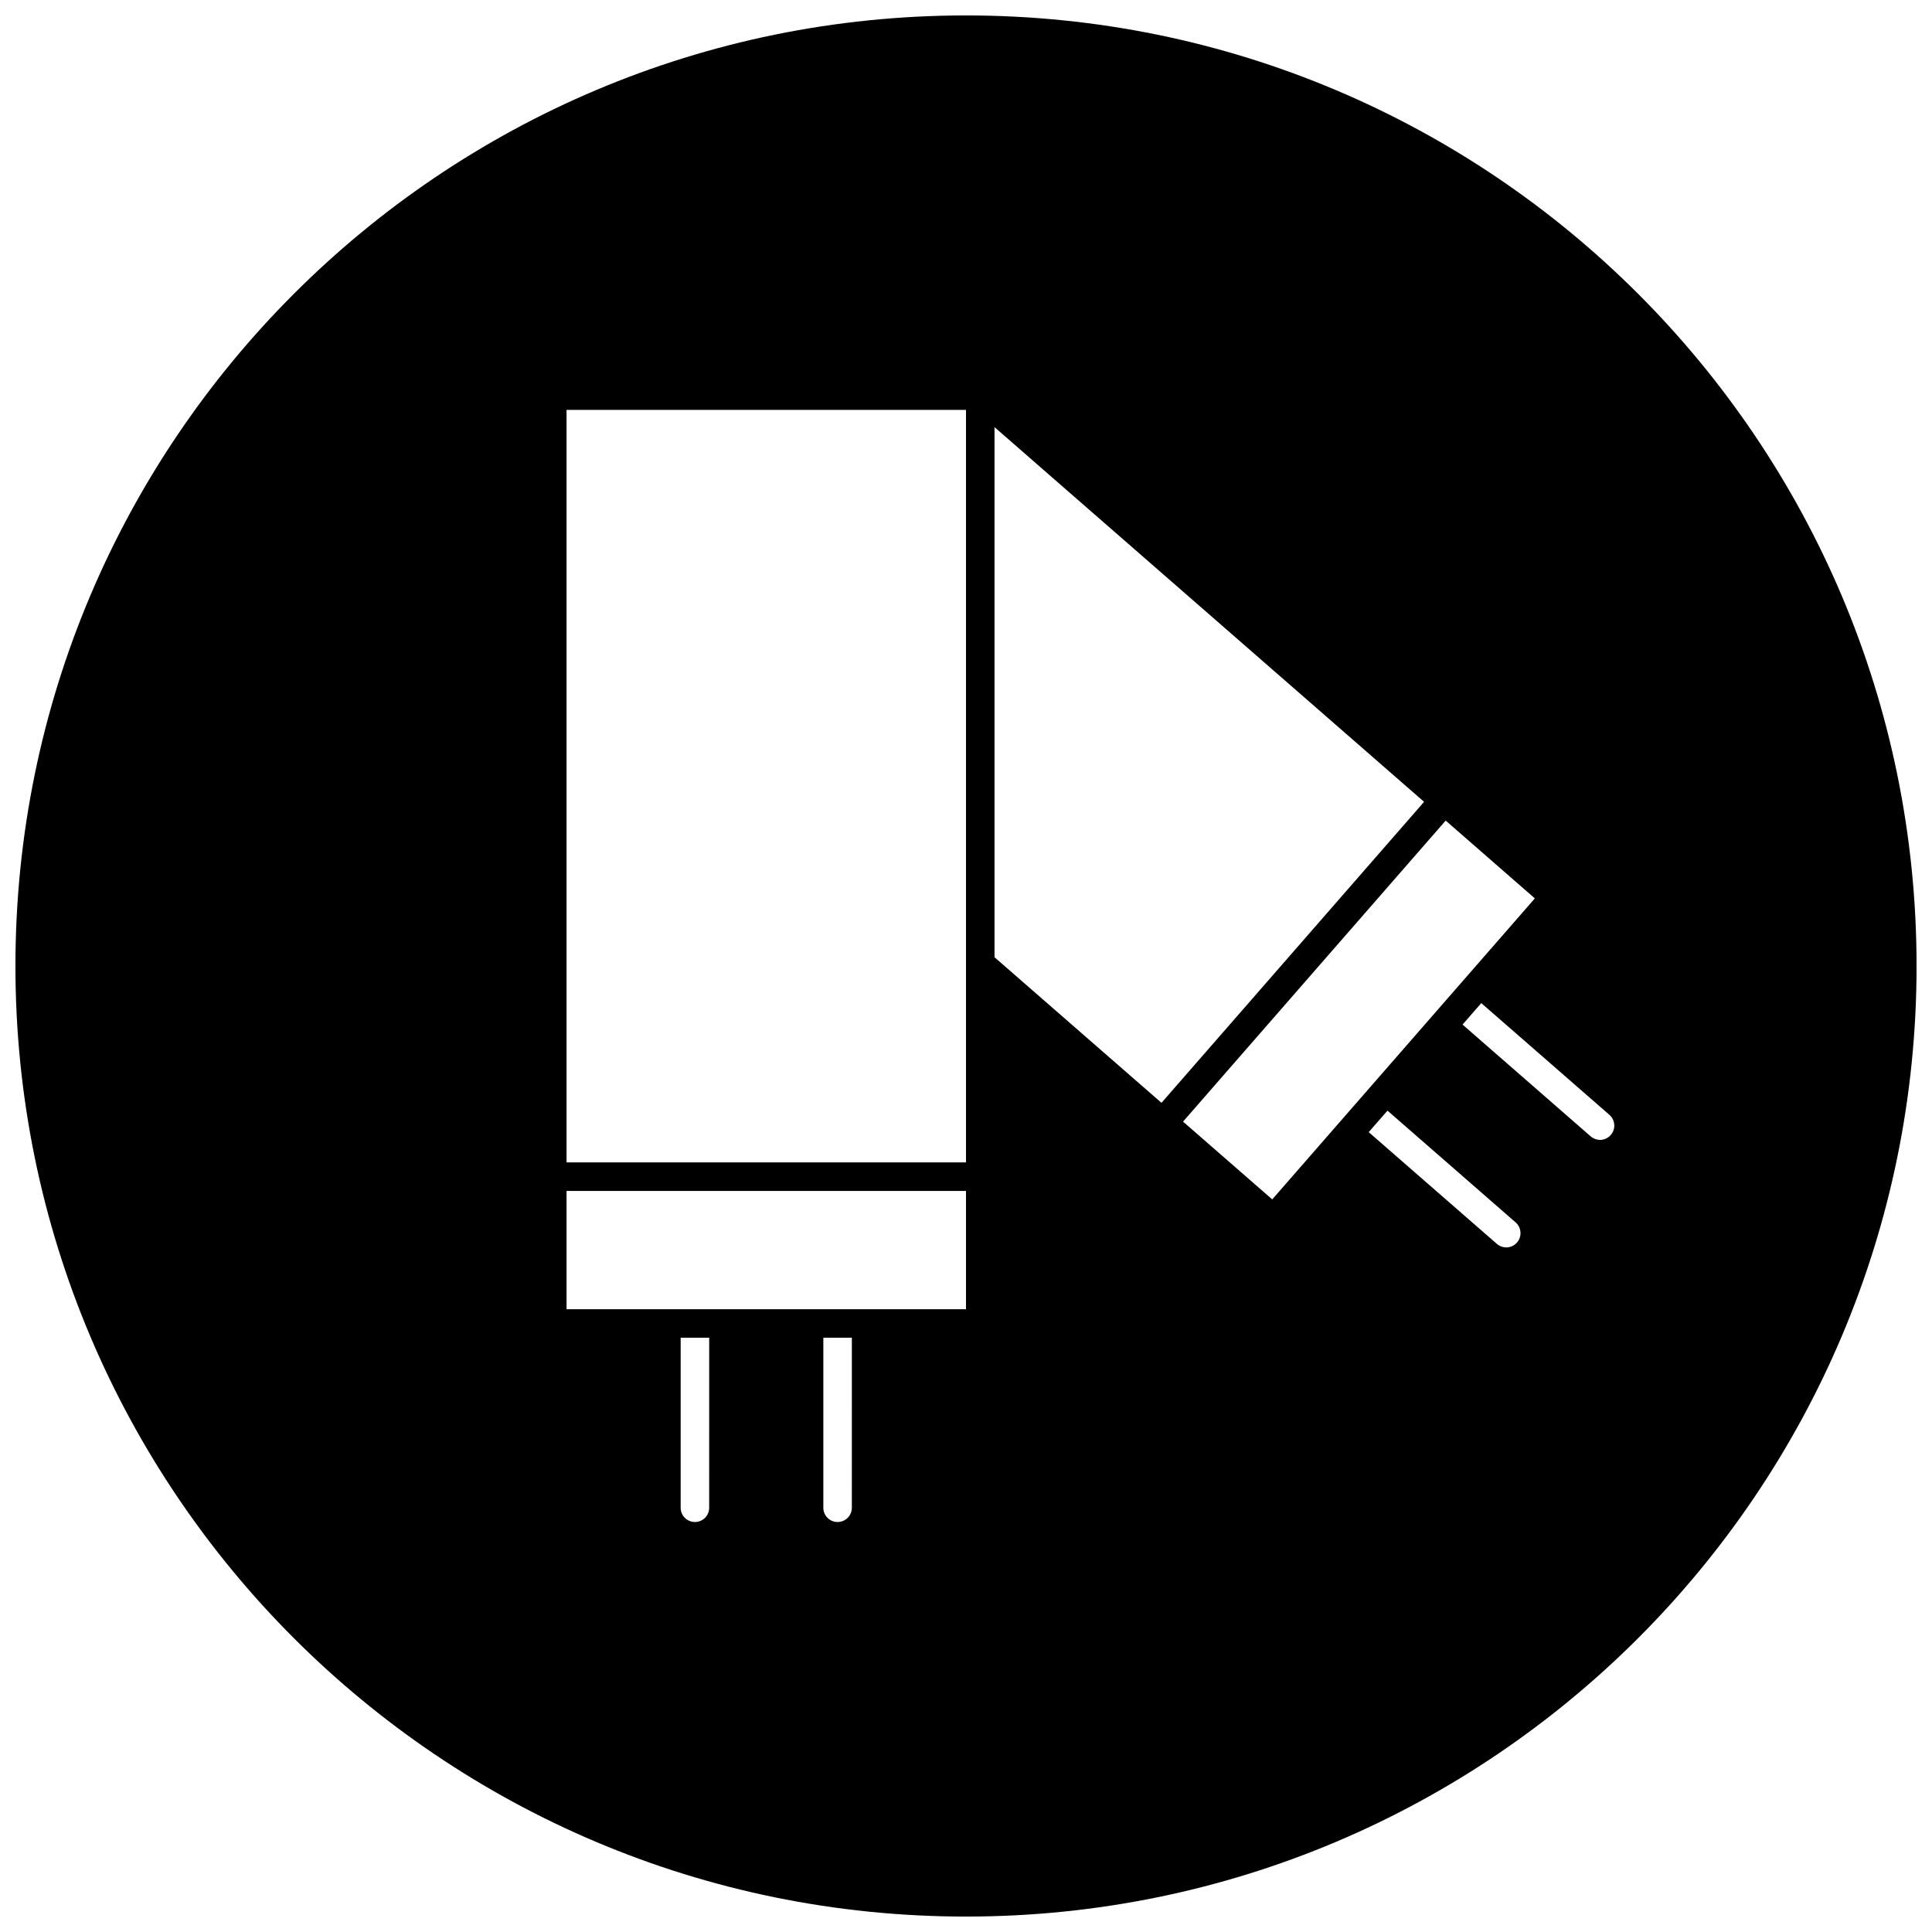 <?xml version="1.0" encoding="UTF-8"?>
<!-- Uploaded to: SVG Repo, www.svgrepo.com, Generator: SVG Repo Mixer Tools -->
<svg width="800px" height="800px" version="1.1" viewBox="144 144 512 512" xmlns="http://www.w3.org/2000/svg">
 <defs>
  <clipPath id="a">
   <path d="m148.09 148.09h503.81v503.81h-503.81z"/>
  </clipPath>
 </defs>
 <g clip-path="url(#a)">
  <path d="m400 148.09c-139.12 0-251.91 112.78-251.91 251.91 0 139.12 112.78 251.91 251.91 251.91 139.12 0 251.91-112.78 251.91-251.91-0.004-139.12-112.79-251.91-251.91-251.91zm-68.062 395.49c0 2.086-1.691 3.769-3.777 3.769-2.086 0-3.777-1.691-3.777-3.769v-45.074h7.559zm37.809 0c0 2.086-1.691 3.769-3.777 3.769s-3.777-1.691-3.777-3.769v-45.074h7.559zm30.254-52.625h-105.86v-31.348h105.86zm0-91.363v52.457h-105.86v-199.42h105.86zm7.555-1.914v-140.48l113.84 99.297-69.59 79.766zm49.965 43.562 69.598-79.773 23.633 20.617-69.598 79.773zm88.504 32.039c-0.754 0.859-1.801 1.301-2.852 1.301-0.883 0-1.77-0.309-2.481-0.93l-33.969-29.621 4.977-5.699 33.961 29.621c1.562 1.371 1.727 3.754 0.363 5.328zm24.844-28.496c-0.738 0.852-1.793 1.301-2.844 1.301-0.883 0-1.762-0.316-2.481-0.938l-33.953-29.621 4.961-5.691 33.961 29.613c1.562 1.387 1.734 3.762 0.355 5.336z"/>
 </g>
</svg>